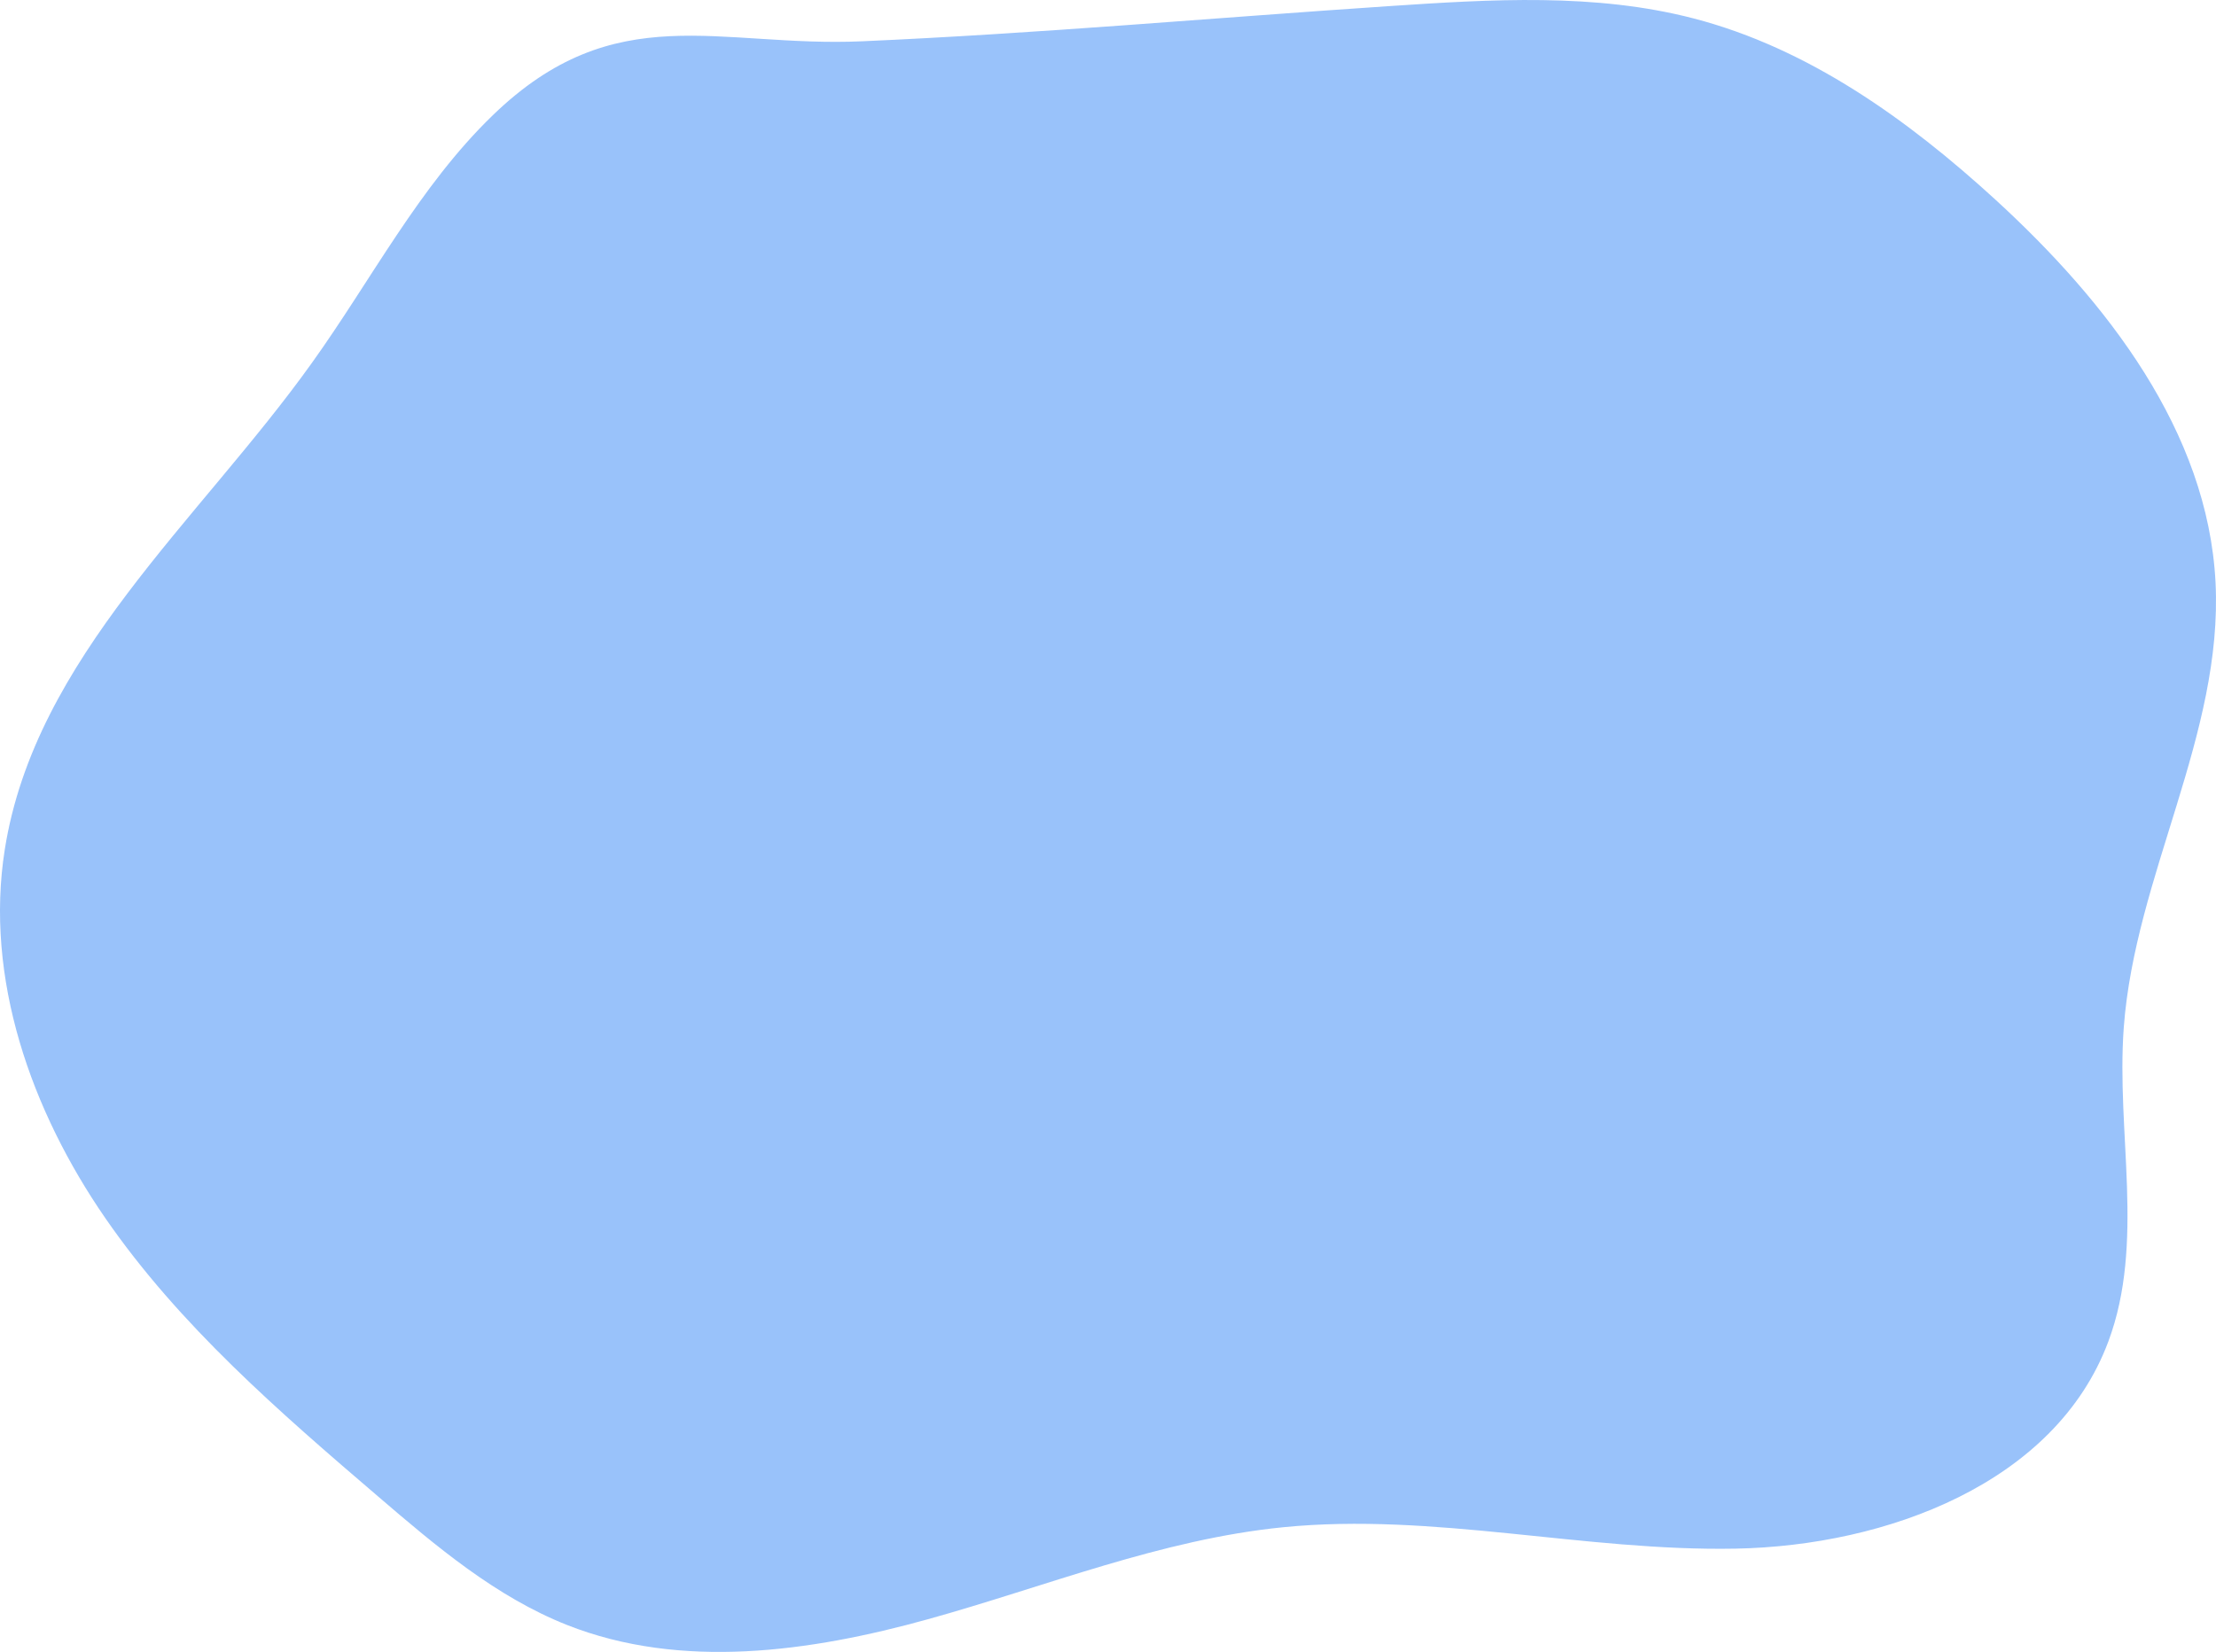 <?xml version="1.0" encoding="UTF-8"?> <svg xmlns="http://www.w3.org/2000/svg" width="497.673" height="371.05" viewBox="0 0 497.673 371.05"> <g id="winning_slot_machine" transform="translate(0.008 -14.26)"> <path id="Path_1" data-name="Path 1" d="M136.41,40.85c-16.56,16-27.27,37-40.68,55.7C70.37,132,33.62,162.72,26.81,205.75c-4.58,28.95,5.91,58.68,22.56,82.81s39.11,43.56,61.37,62.62c13,11.16,26.4,22.48,42.35,28.79,25.58,10.11,54.55,6.06,81.06-1.3s52.39-17.94,79.77-20.66c33.79-3.36,67.66,5.45,101.6,4.81s71.87-14.74,83.72-46.56c8.26-22.17,1.72-46.88,3.45-70.48,2.51-34.09,22.33-65.85,20.61-100-1.72-33.89-24.43-63.07-49.47-86-19.6-17.93-41.92-33.94-67.62-40.64-22.26-5.81-45.68-4.32-68.62-2.79-39.36,2.63-78.77,6.15-118.17,7.89C187.15,25.68,163.92,14.22,136.41,40.85Z" transform="translate(-25.74 -0.71)" fill="#0267f2" opacity="0.4" style="isolation: isolate"></path> </g> </svg> 
